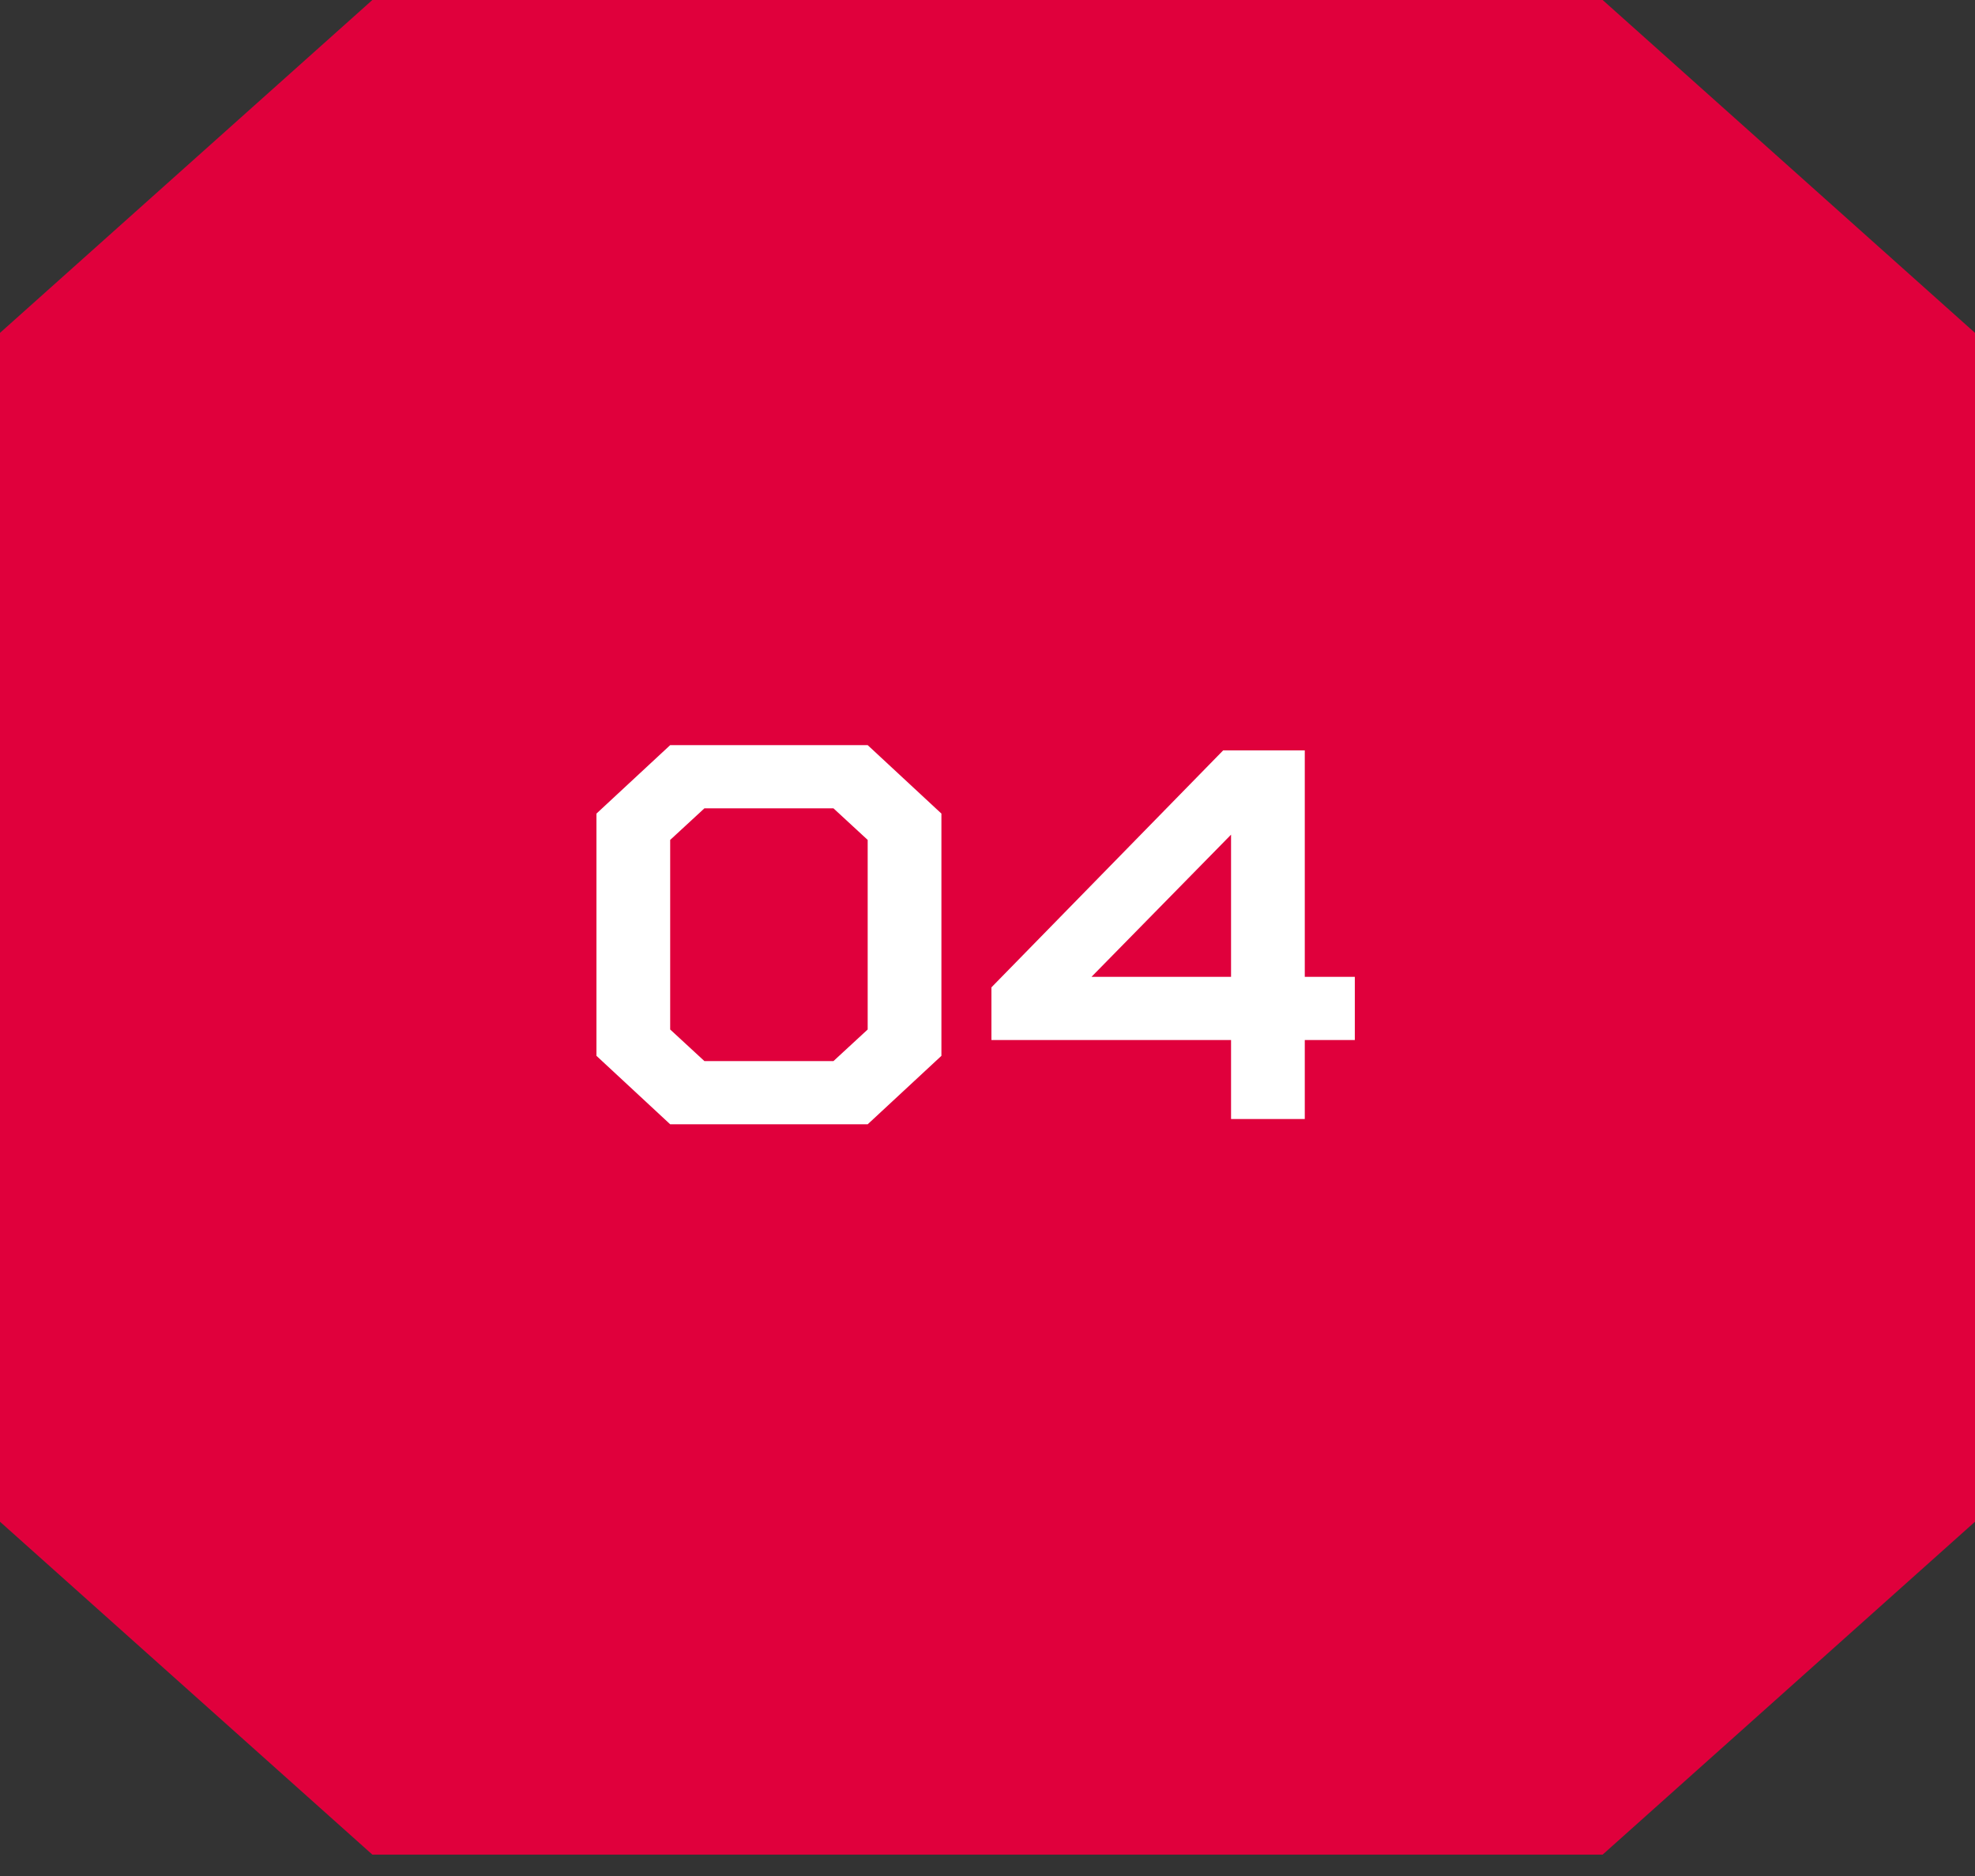 <?xml version="1.0" encoding="UTF-8"?> <svg xmlns="http://www.w3.org/2000/svg" width="60" height="57" viewBox="0 0 60 57" fill="none"><rect x="0" y="0" width="60" height="57" fill="#333333" stroke="none"/><path d="M48.688 0L60 10.114V46.236L48.688 56.35H11.312L0 46.236V10.114L11.312 0H48.688Z" fill="#E0003C"></path><path d="M21.4 24.56L20.36 25.52V31.28L21.4 32.24H25.32L26.36 31.28V25.52L25.32 24.56H21.4ZM20.36 22.64H26.36L28.6 24.72V32.08L26.36 34.16H20.36L18.12 32.08V24.72L20.36 22.64ZM37.399 34V31.6H30.119V30L37.159 22.8H39.639V29.68H41.159V31.6H39.639V34H37.399ZM37.399 29.68V25.36L33.159 29.68H37.399Z" fill="white"></path></svg> 